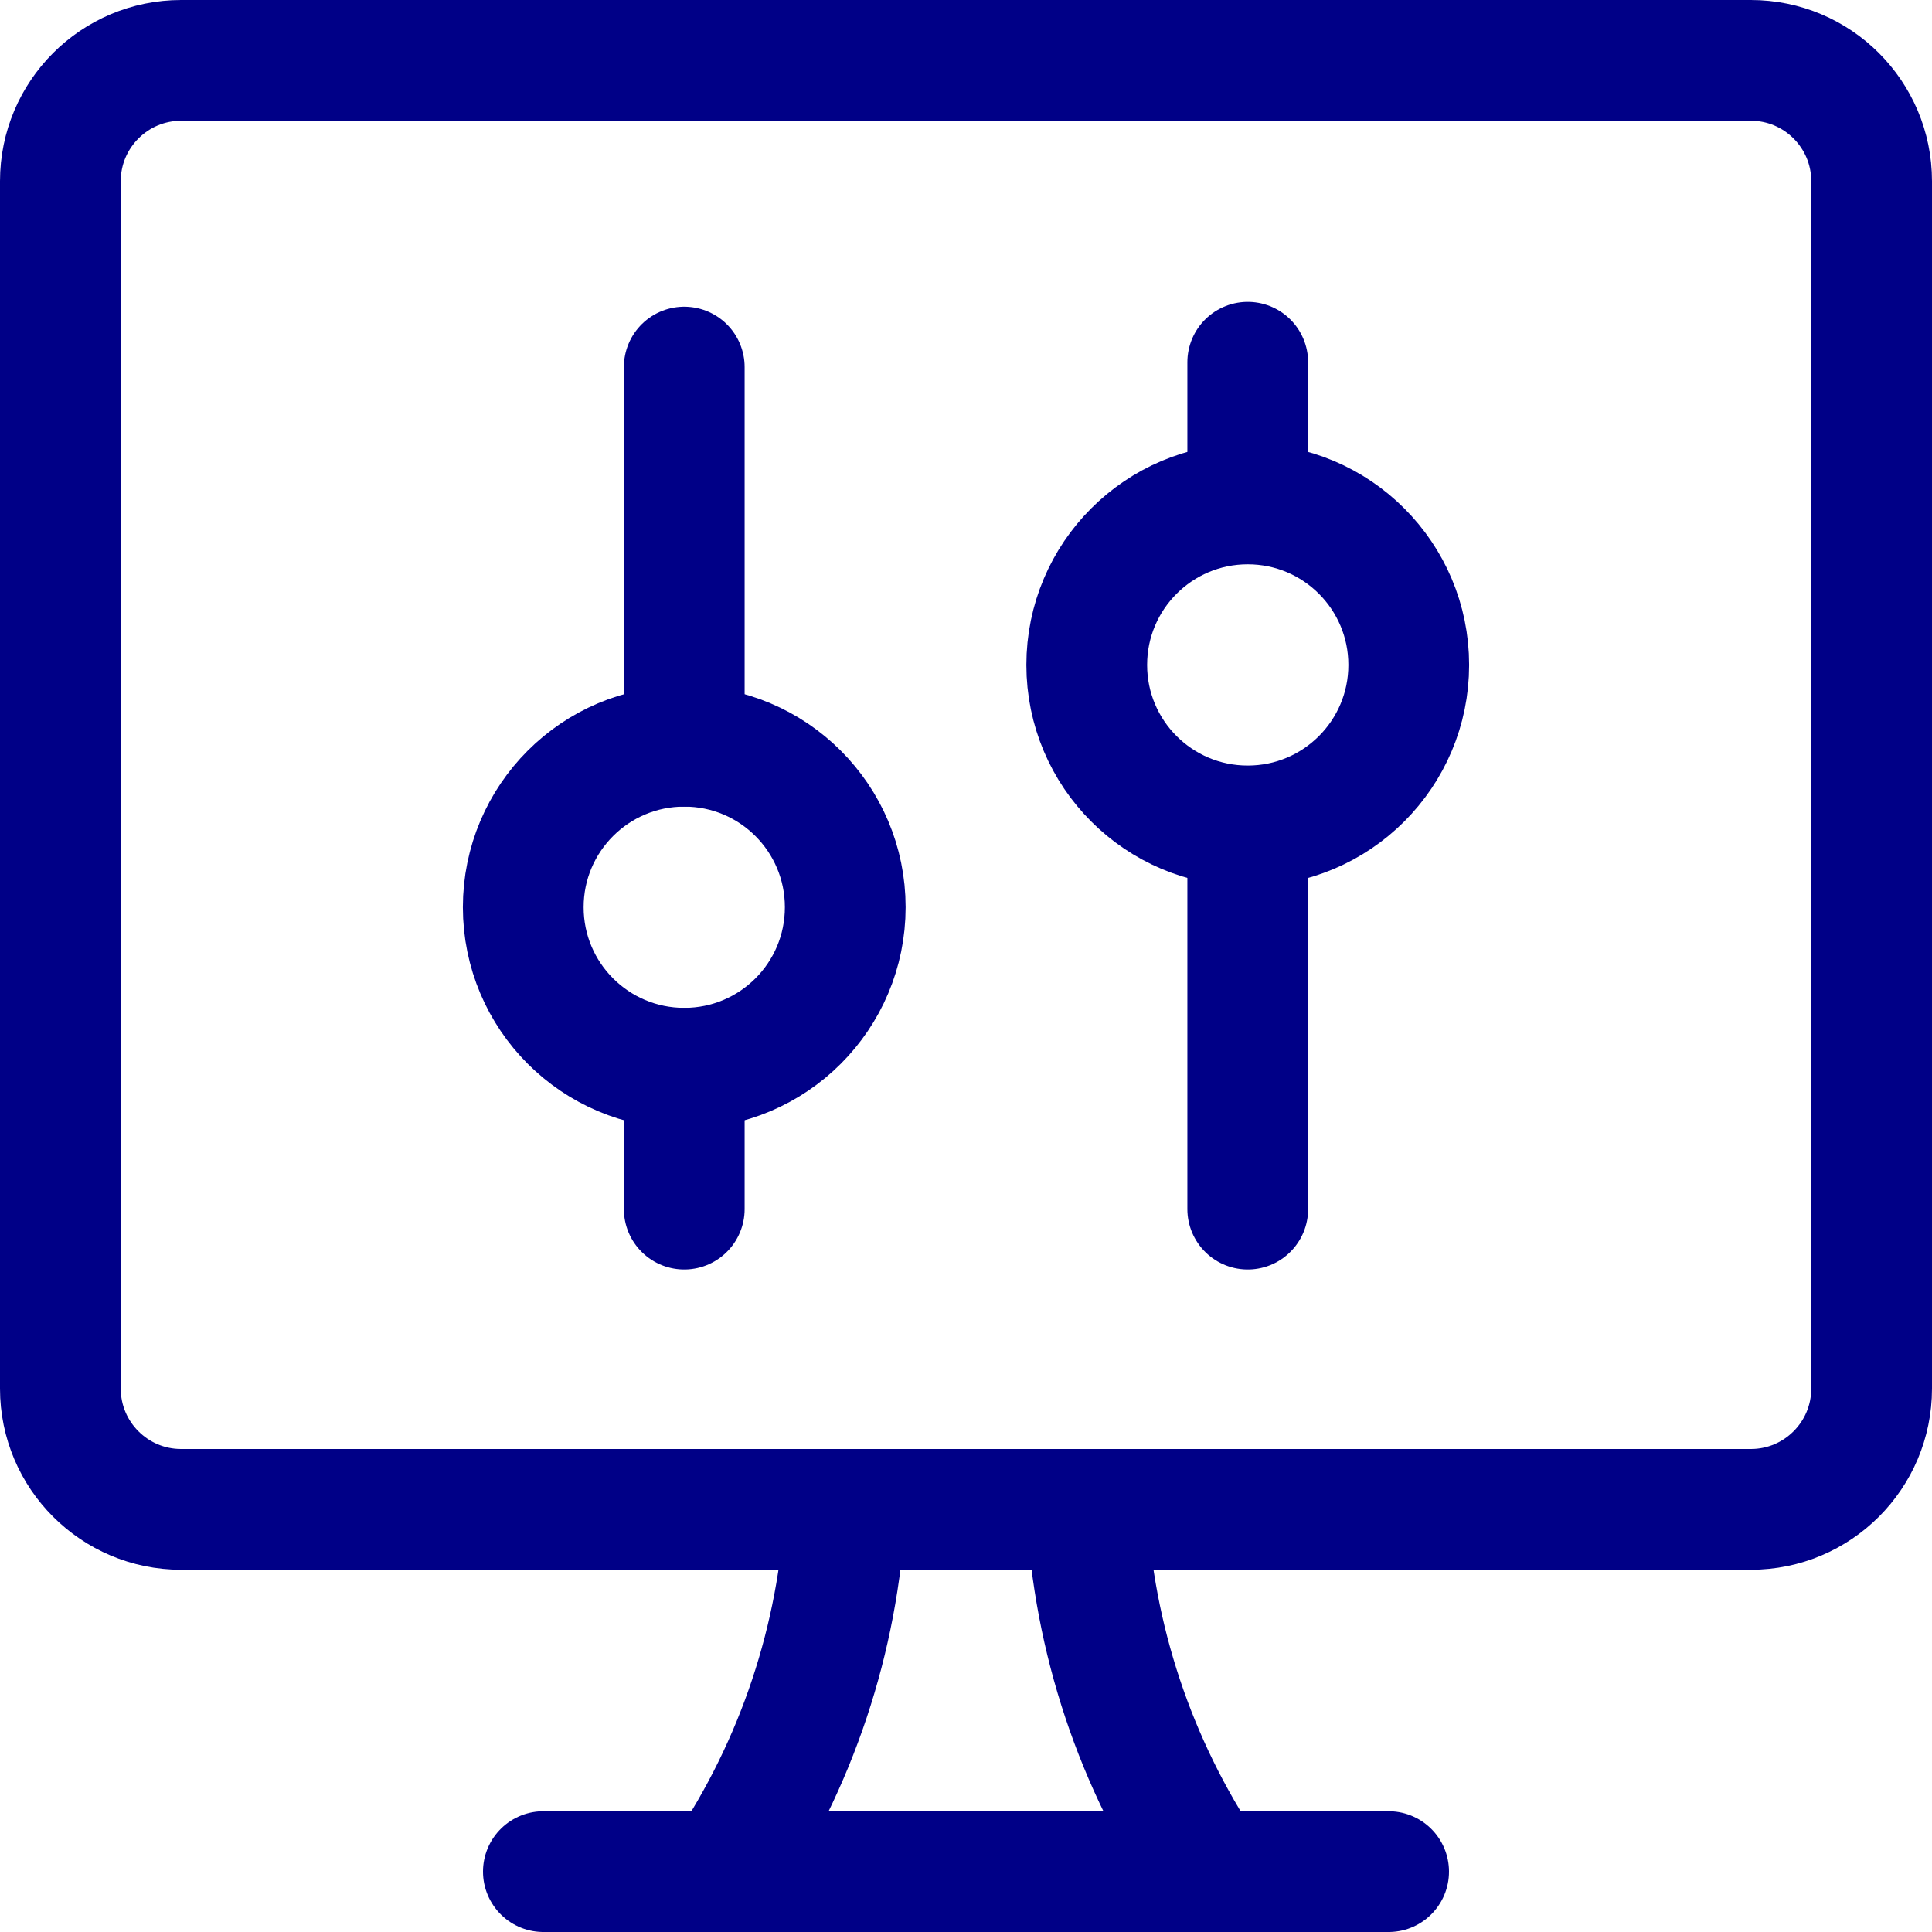 <svg width="24" height="24" viewBox="0 0 24 24" fill="none" xmlns="http://www.w3.org/2000/svg">
<path d="M8.5 13.27C9.605 13.27 10.5 12.375 10.5 11.27C10.5 10.165 9.605 9.27 8.5 9.27C7.395 9.27 6.5 10.165 6.5 11.27C6.5 12.375 7.395 13.27 8.5 13.27Z" stroke="#000087" stroke-width="1.5" stroke-linecap="round" stroke-linejoin="round"/>
<path d="M8.5 9.27V4.56" stroke="#000087" stroke-width="1.5" stroke-linecap="round" stroke-linejoin="round"/>
<path d="M8.5 15.02V13.27" stroke="#000087" stroke-width="1.5" stroke-linecap="round" stroke-linejoin="round"/>
<path d="M15.5 10.26C16.605 10.26 17.5 9.365 17.5 8.26C17.5 7.155 16.605 6.26 15.5 6.26C14.395 6.26 13.5 7.155 13.5 8.26C13.5 9.365 14.395 10.26 15.5 10.26Z" stroke="#000087" stroke-width="1.5" stroke-linecap="round" stroke-linejoin="round"/>
<path d="M15.5 10.27V15.02" stroke="#000087" stroke-width="1.5" stroke-linecap="round" stroke-linejoin="round"/>
<path d="M15.5 4.5V6.25" stroke="#000087" stroke-width="1.5" stroke-linecap="round" stroke-linejoin="round"/>
<path d="M13.5 18.75C13.585 20.358 14.104 21.913 15 23.25H9C9.897 21.913 10.415 20.358 10.5 18.75" stroke="#000087" stroke-width="1.5" stroke-linecap="round" stroke-linejoin="round"/>
<path d="M6.75 23.25H17.25" stroke="#000087" stroke-width="1.5" stroke-linecap="round" stroke-linejoin="round"/>
<path d="M21.75 0.75H2.25C1.422 0.75 0.75 1.422 0.75 2.25V17.25C0.75 18.078 1.422 18.75 2.25 18.75H21.75C22.578 18.75 23.25 18.078 23.25 17.25V2.25C23.25 1.422 22.578 0.75 21.75 0.75Z" stroke="#000087" stroke-width="1.5" stroke-linecap="round" stroke-linejoin="round"/>
</svg>
